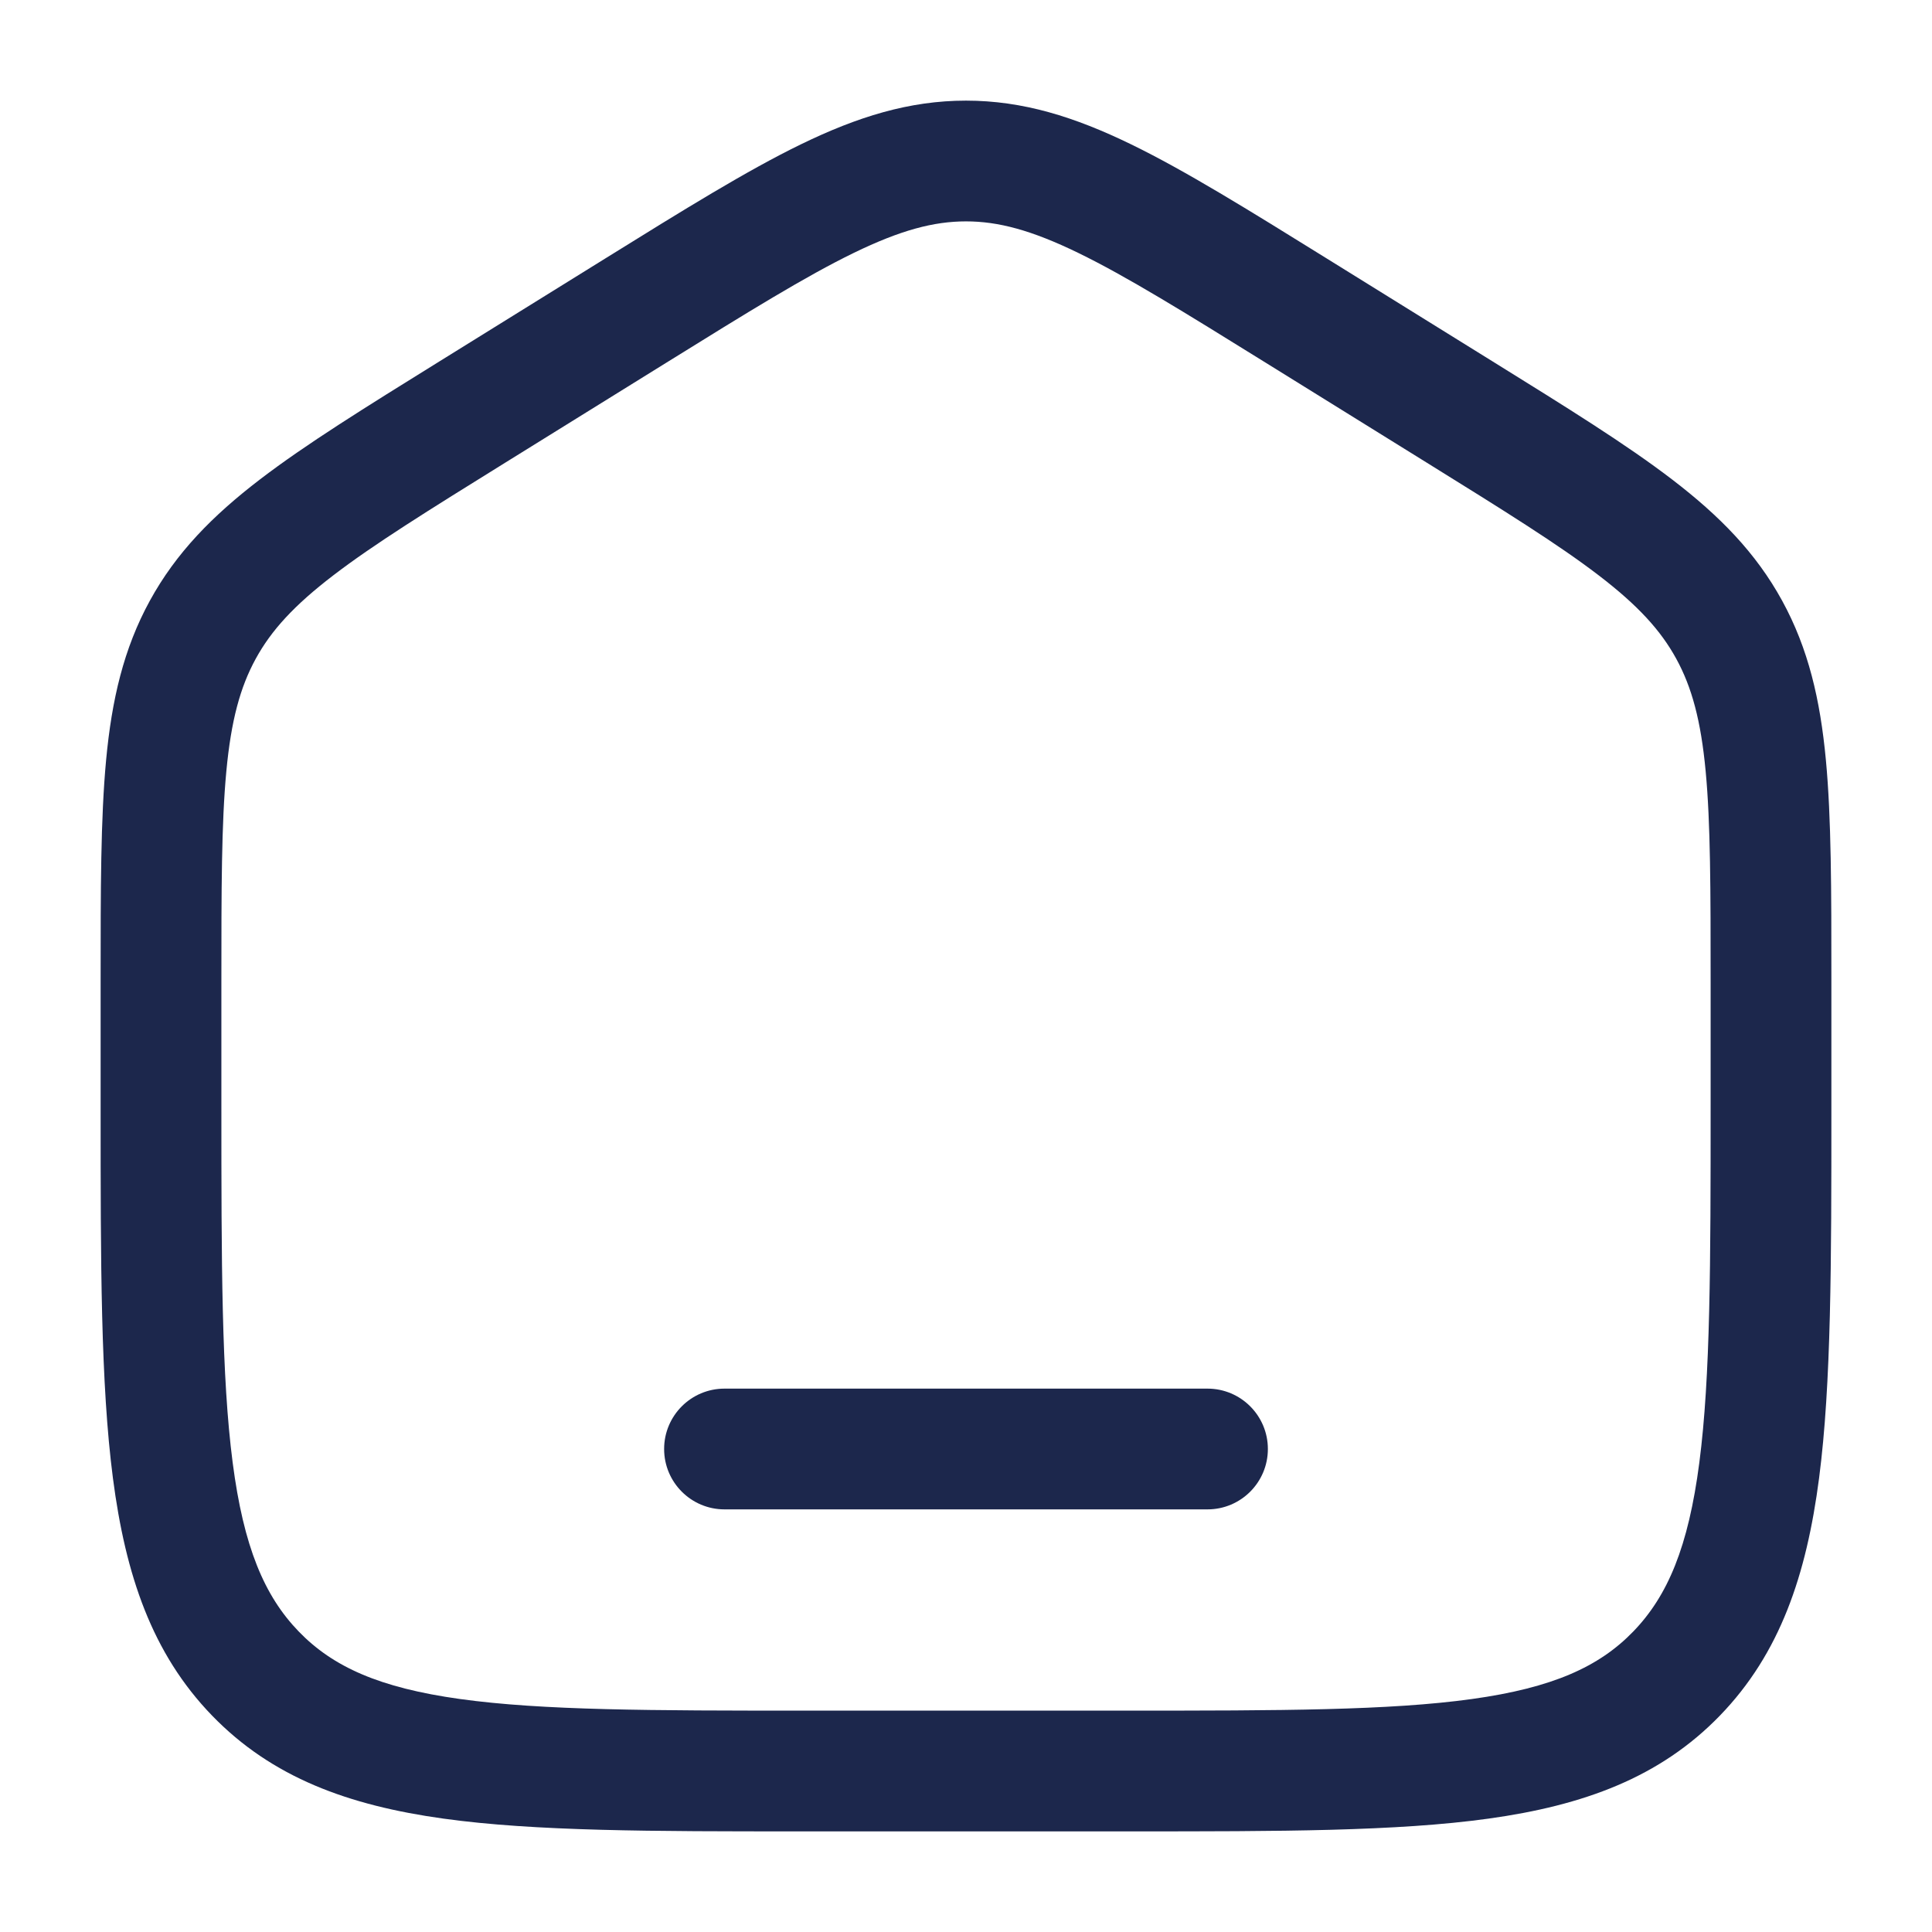 <svg width="800" height="800" viewBox="0 0 800 800" fill="none" xmlns="http://www.w3.org/2000/svg">
<path d="M300 575C286.193 575 275 586.193 275 600C275 613.807 286.193 625 300 625H500C513.807 625 525 613.807 525 600C525 586.193 513.807 575 500 575H300Z" fill="#1C274C"/>
<path fill-rule="evenodd" clip-rule="evenodd" d="M400 41.668C376.397 41.668 354.95 48.429 331.685 59.743C309.195 70.68 283.214 86.804 250.762 106.945L181.876 149.698C151.17 168.755 126.582 184.015 107.63 198.528C88.005 213.558 72.932 228.864 62.044 248.756C51.179 268.605 46.286 289.726 43.94 314.691C41.667 338.885 41.667 368.471 41.667 405.575V459.331C41.667 522.791 41.666 572.888 46.757 612.055C51.979 652.235 62.952 684.671 87.746 710.315C112.653 736.081 144.349 747.591 183.587 753.048C221.617 758.335 270.186 758.335 331.395 758.335H468.604C529.814 758.335 578.384 758.335 616.414 753.048C655.65 747.591 687.347 736.081 712.254 710.315C737.047 684.671 748.02 652.235 753.244 612.055C758.334 572.888 758.334 522.795 758.334 459.331V405.575C758.334 368.471 758.334 338.885 756.06 314.691C753.714 289.726 748.82 268.605 737.957 248.756C727.07 228.864 711.997 213.558 692.37 198.528C673.42 184.015 648.83 168.755 618.124 149.698L549.237 106.945C516.787 86.804 490.804 70.679 468.314 59.743C445.05 48.429 423.604 41.668 400 41.668ZM275.985 150.139C309.843 129.125 333.65 114.386 353.55 104.708C372.94 95.279 386.674 91.668 400 91.668C413.327 91.668 427.06 95.279 446.45 104.708C466.35 114.386 490.157 129.125 524.017 150.139L590.684 191.514C622.71 211.391 645.197 225.38 661.97 238.225C678.29 250.723 687.677 261.037 694.097 272.763C700.54 284.531 704.3 298.29 706.28 319.369C708.307 340.955 708.334 368.195 708.334 406.798V457.501C708.334 523.198 708.284 570.041 703.66 605.611C699.12 640.545 690.567 660.815 676.307 675.565C662.164 690.195 642.904 698.881 609.527 703.525C575.34 708.278 530.25 708.335 466.667 708.335H333.334C269.749 708.335 224.661 708.278 190.474 703.525C157.096 698.881 137.838 690.195 123.693 675.565C109.434 660.815 100.881 640.545 96.34 605.611C91.717 570.041 91.667 523.198 91.667 457.501V406.798C91.667 368.195 91.692 340.955 93.721 319.369C95.701 298.29 99.462 284.531 105.903 272.763C112.322 261.037 121.711 250.723 138.031 238.225C154.804 225.38 177.29 211.391 209.318 191.514L275.985 150.139Z" fill="#1C274C"/>
</svg>
